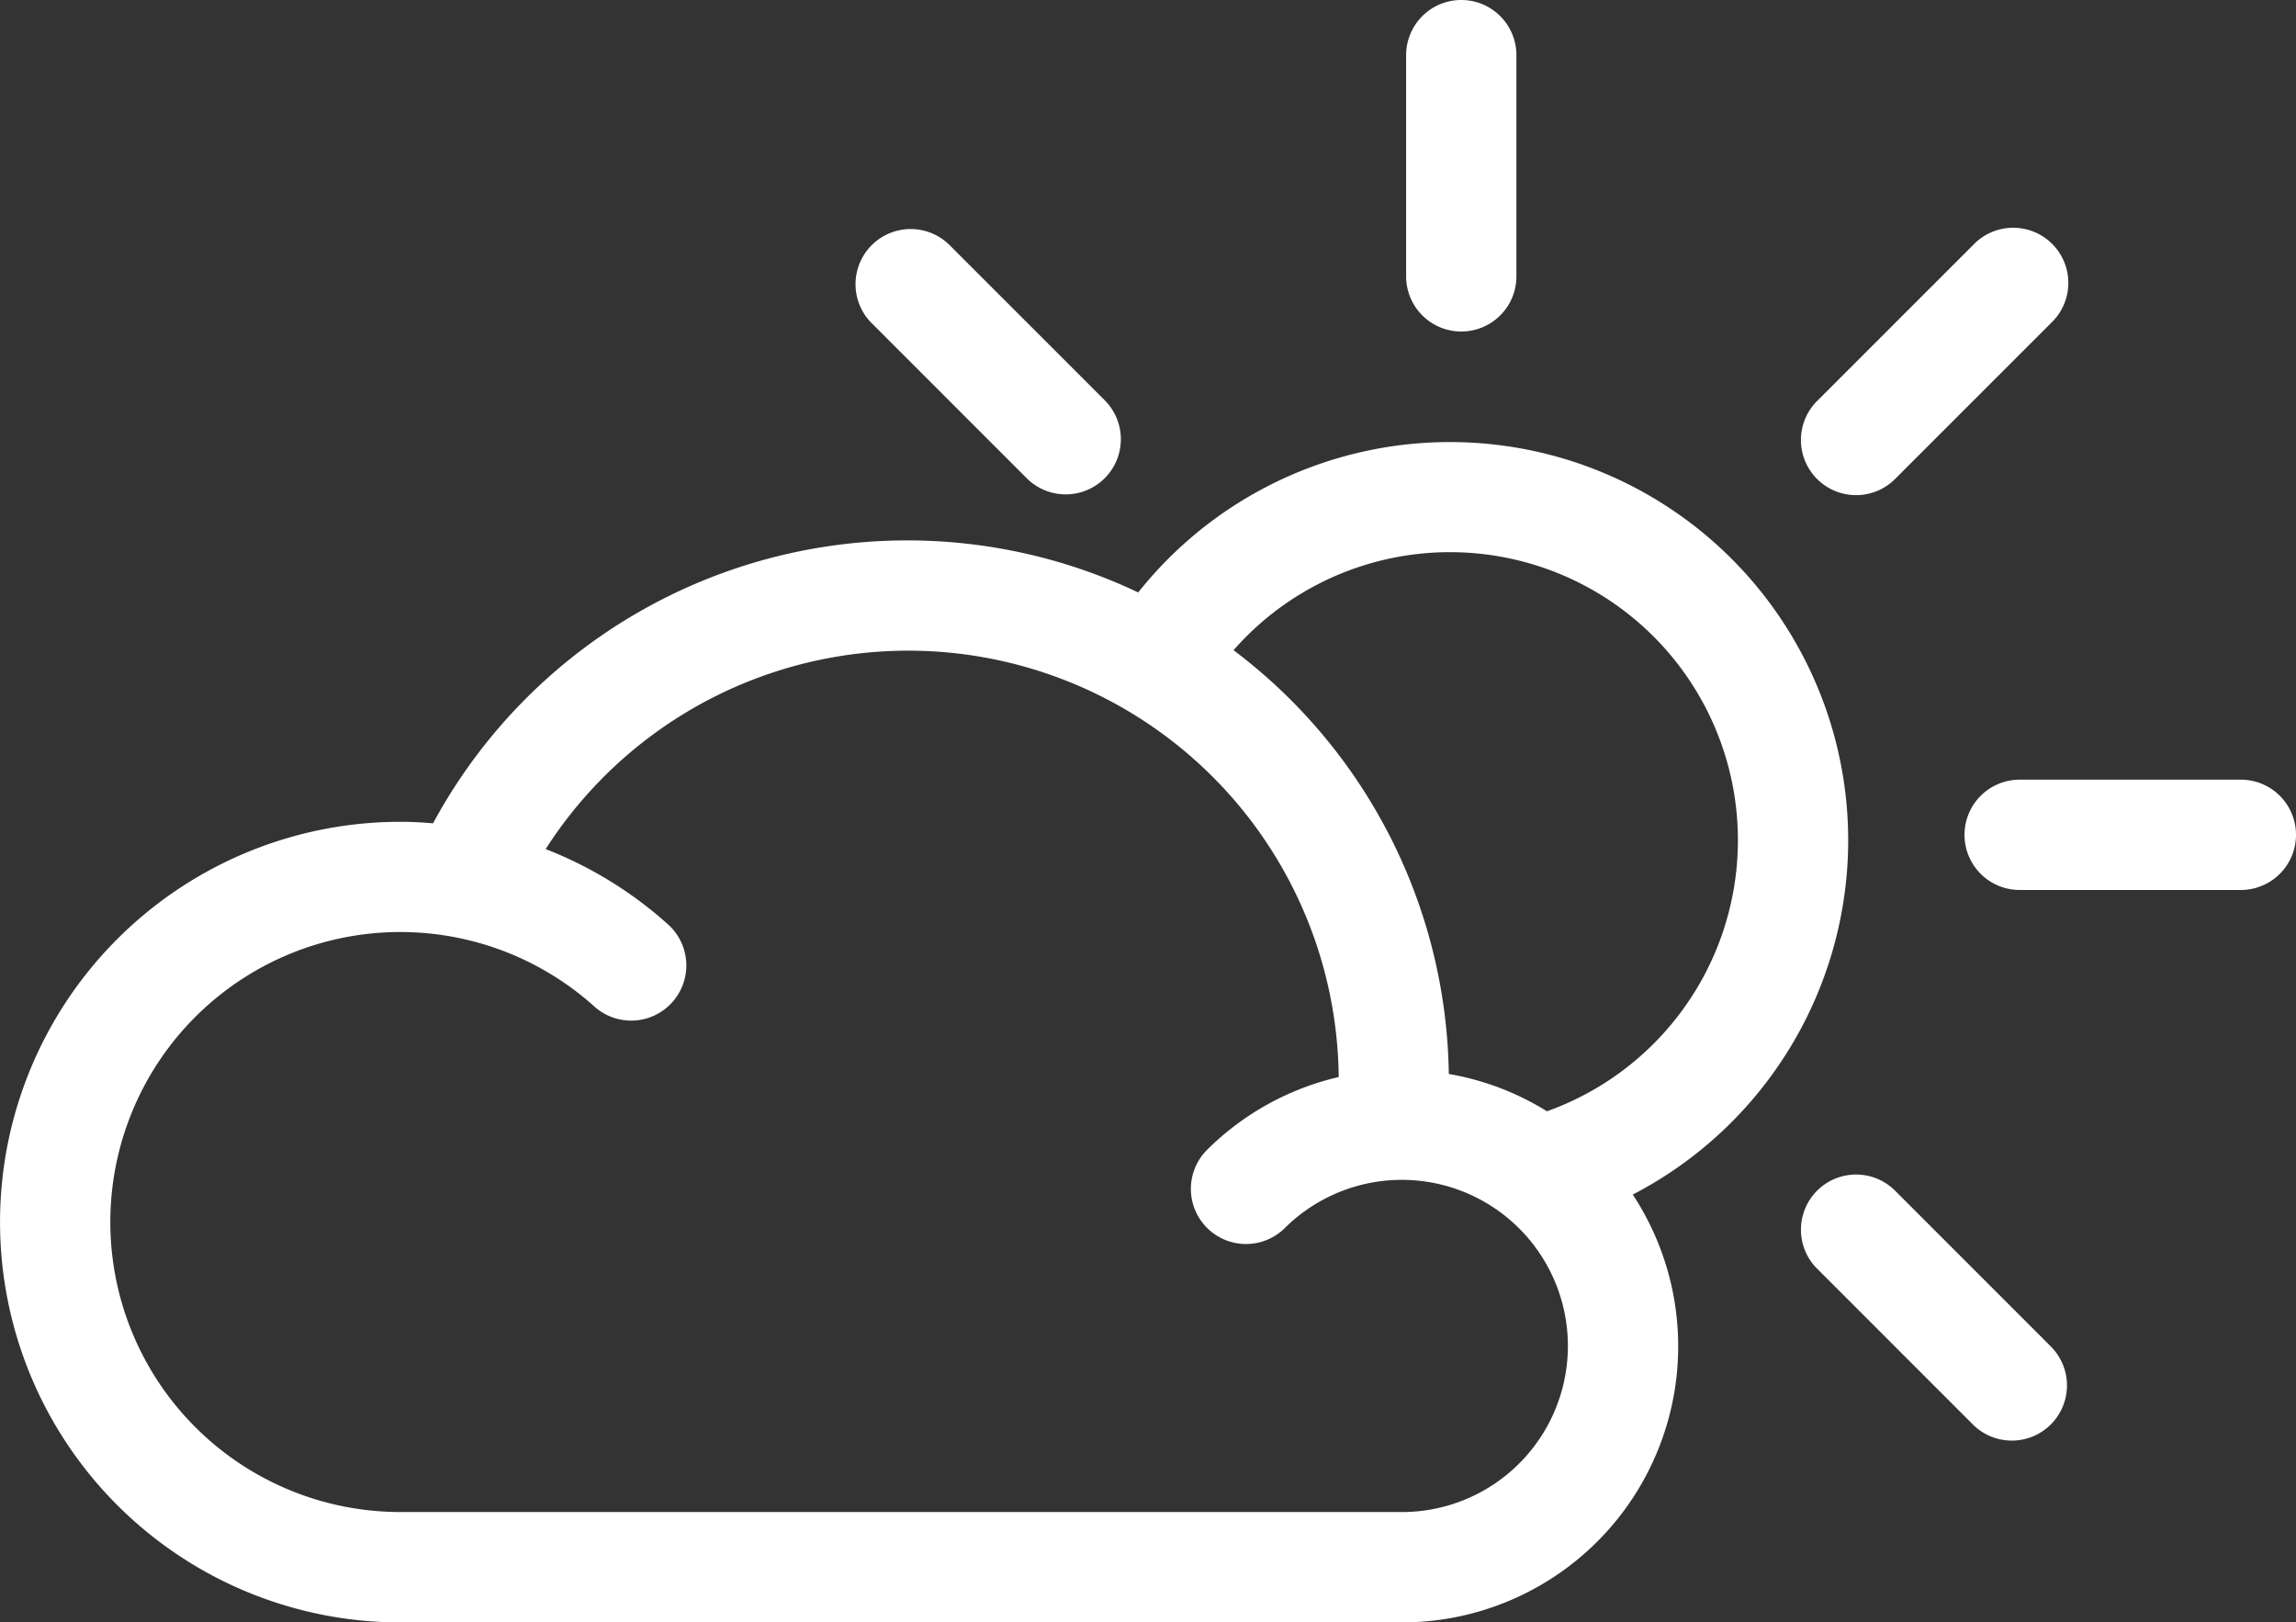 <svg xmlns="http://www.w3.org/2000/svg" width="62.455" height="44.127" viewBox="0 0 62.455 44.127"><rect x="0" y="0" width="62.455" height="44.127" fill="#333333" stroke="none"/><g transform="translate(-440.047 -546.332)"><path d="M490.321,569.2a10.834,10.834,0,0,0-19.313-6.754,14.657,14.657,0,0,0-19.181,6.28c-.295-.025-.592-.041-.891-.041a10.888,10.888,0,1,0,0,21.776H478.18a7.51,7.51,0,0,0,6.281-11.637A10.858,10.858,0,0,0,490.321,569.2ZM478.18,587.459H450.936a7.888,7.888,0,1,1,5.276-13.752,1.5,1.5,0,1,0,2.008-2.23,10.879,10.879,0,0,0-3.33-2.05,11.71,11.71,0,0,1,21.572,6.2,7.473,7.473,0,0,0-3.6,2,1.5,1.5,0,0,0,2.121,2.121,4.518,4.518,0,1,1,3.2,7.712Zm3.947-10.9a7.434,7.434,0,0,0-2.67-1.015,14.68,14.68,0,0,0-5.856-11.527,7.833,7.833,0,1,1,8.526,12.542Z" fill="#fff"/><path d="M480.217,555.349a1.5,1.5,0,0,0,1.5-1.5v-6.017a1.5,1.5,0,0,0-3,0v6.017A1.5,1.5,0,0,0,480.217,555.349Z" transform="translate(-0.421)" fill="#fff"/><path d="M490.957,559.8a1.5,1.5,0,0,0,1.061-.44l4.254-4.254a1.5,1.5,0,1,0-2.121-2.121l-4.255,4.254a1.5,1.5,0,0,0,1.061,2.561Z" transform="translate(-0.421)" fill="#fff"/><path d="M501.423,567.539h-6.017a1.5,1.5,0,0,0,0,3h6.017a1.5,1.5,0,0,0,0-3Z" transform="translate(-0.421)" fill="#fff"/><path d="M492.018,578.719a1.5,1.5,0,1,0-2.122,2.121l4.255,4.255a1.5,1.5,0,0,0,2.121-2.121Z" transform="translate(-0.421)" fill="#fff"/><path d="M468.415,559.358a1.5,1.5,0,0,0,2.121-2.121l-4.254-4.254a1.5,1.5,0,0,0-2.121,2.121Z" transform="translate(-0.421)" fill="#fff"/></g></svg>